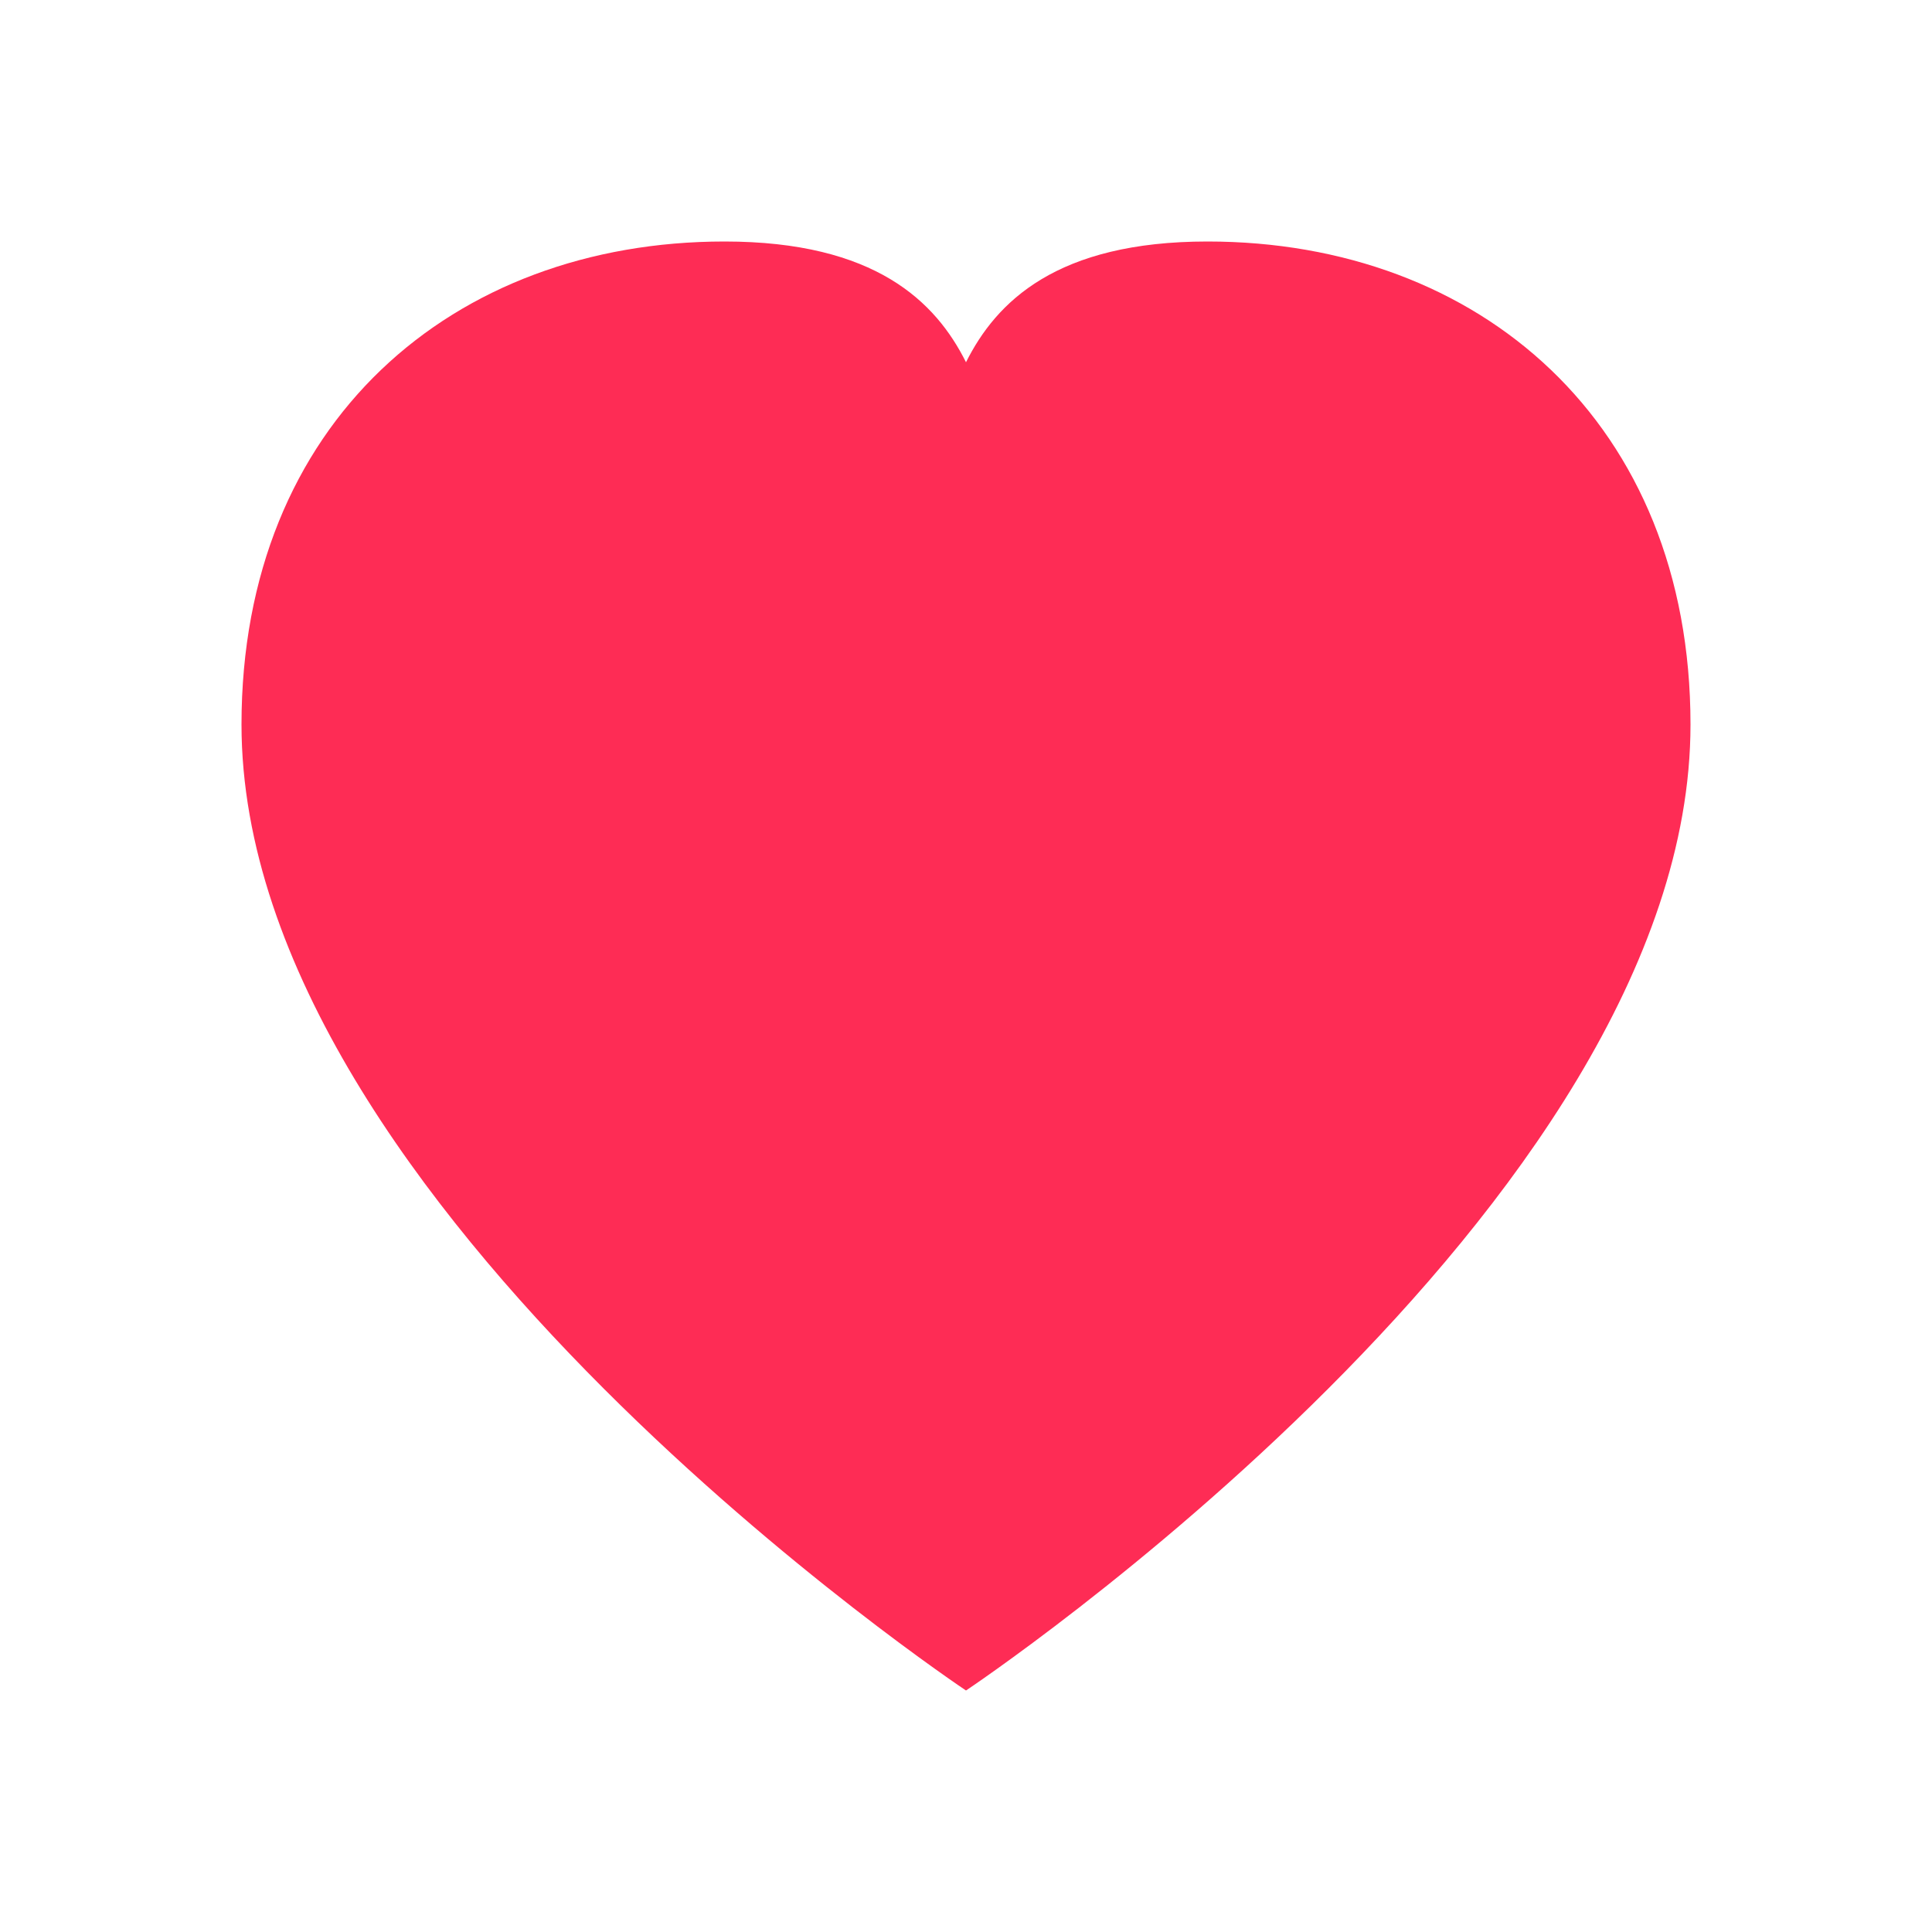 <?xml version="1.0" encoding="UTF-8"?>
<svg width="32" height="32" viewBox="0 0 32 32" fill="none" xmlns="http://www.w3.org/2000/svg">
  <path d="M16 28C16 28 4 20 4 12C4 7 7.5 4 12 4C14.5 4 15.5 5 16 6C16.5 5 17.5 4 20 4C24.5 4 28 7 28 12C28 20 16 28 16 28Z" fill="#FE2C55"/>
</svg> 